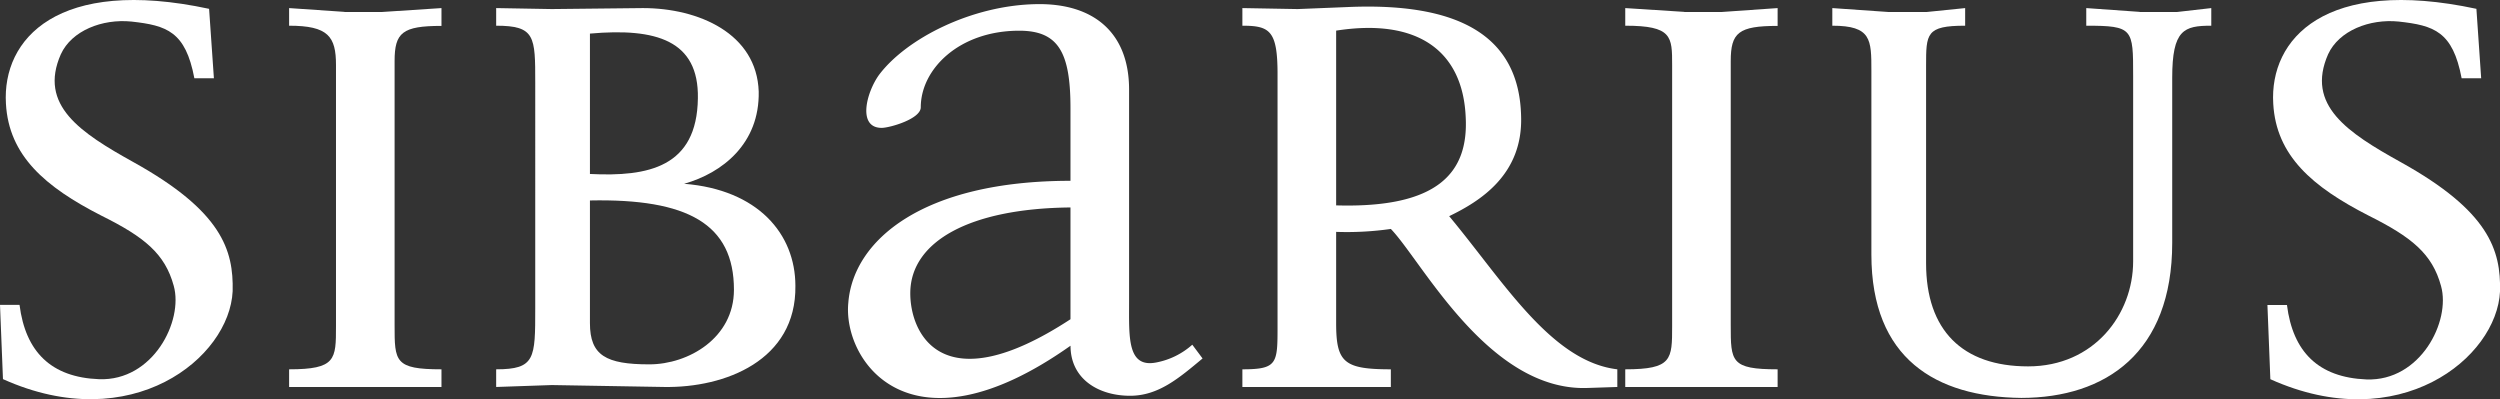 <?xml version="1.0" encoding="UTF-8"?> <svg xmlns="http://www.w3.org/2000/svg" id="Capa_1" data-name="Capa 1" viewBox="0 0 639.9 102.22"><rect x="0" y="0" width="639.9" height="102.22" fill="#333333" stroke="none"/><defs><style>.cls-1{fill:#fff;}</style></defs><title>sibarius-grupo-white</title><path class="cls-1" d="M34.17,43.35C20.61,35.81,9.8,28.78,15.58,15.71c2.76-6,10.55-9.11,18.09-8.35,9,1,13.82,2.52,16.08,14.52h5L53.52,4.1c-38.7-8.29-53,7.69-52,24.28C2.26,41.69,11.56,49.68,25.88,57,36.94,62.49,42.21,66.74,44.47,75c2.51,9-5.28,24.41-19.1,23.9C13.07,98.43,6.53,91.88,5,79.88H0l0.76,19c32.91,14.82,58-5.42,58.79-22.51C59.8,65.86,56.79,55.91,34.17,43.35Z" transform="translate(0 -1.84)"></path><path class="cls-1" d="M88.18,4.88L74,3.91V8.42c10,0,12,2.76,12,10.06V85.31c0,8.55,0,11.06-12,11.06v4.52h39V96.37c-12,0-12-2-12-11.31V17.47c0-7.29,2-9,12-9V3.91l-15.27,1H88.18Z" transform="translate(0 -1.84)"></path><path class="cls-1" d="M175.11,48.88c9.8-2.76,19.35-10.3,19.09-23.61-0.5-14.82-15.33-21.36-29.65-21.36l-23.3.25L127,3.91V8.42c10,0,10,2.76,10,14.58V80.79c0,12.81,0,15.58-10,15.58v4.52l14.25-.49L170,100.89c15.57,0.25,33.84-6.78,33.59-25.88C203.58,61.69,194,50.39,175.11,48.88ZM151,10.44C168,8.93,178.89,12.2,178.63,27,178.39,44.61,166,47.12,151,46.37V10.44ZM166.2,95.1c-11.06,0-15.2-2.26-15.2-10.54V53.15c25-.51,36.86,6,36.86,22.86C187.86,88.33,176.25,95.1,166.2,95.1Z" transform="translate(0 -1.84)"></path><path class="cls-1" d="M296,94.61c-7.54,1.5-7-6.54-7-15.58V24.76c0-14.58-9.09-22.12-23.66-21.86C248.76,3.15,232,11.7,225,21c-3.26,4.52-5.59,13.57.68,13.57,2,0,10-2.26,10-5.27,0-9.8,9.86-19.6,25.19-19.6,10.05,0,13.13,5.53,13.13,19.85V48.12c-38,0-55.6,15.33-56.86,31.16-1.5,14.82,15.66,40.2,56.87,11.05,0,8.55,7.2,12.81,15.24,12.81,7.29,0,12.52-4.52,18.56-9.55l-2.63-3.52A19.28,19.28,0,0,1,296,94.61ZM274,83.55c-33,21.61-41.2,3.51-41-7,0.26-12.82,15-21.36,41-21.61V83.55Z" transform="translate(0 -1.84)"></path><path class="cls-1" d="M370.93,57.17c7.79-3.77,18.92-10.56,18.41-25.63-0.5-20.85-16.42-29.14-44.56-27.89l-12.63.51L318,3.91V8.42c7,0,9,1.26,9,12.32V85.31c0,9.55,0,11.06-9,11.06v4.52h38V96.37c-12,0-14-1.76-14-11.8V61.19a79.48,79.48,0,0,0,14-.75c8,8.29,25.09,41.71,50.47,40.7l7.5-.25V96.37C397,94.36,384.75,73.75,370.93,57.17ZM342,54.41V9.68c21-3.27,32.42,5.28,33.16,22.11C375.92,46.11,368,55.16,342,54.41Z" transform="translate(0 -1.84)"></path><path class="cls-1" d="M431.11,4.88L416,3.91V8.42c12,0,12,2.76,12,10.06V85.31c0,8.55,0,11.06-12,11.06v4.52h39V96.37c-12,0-12-2-12-11.31V17.47c0-7.29,2-9,12-9V3.91l-14.34,1h-9.55Z" transform="translate(0 -1.84)"></path><path class="cls-1" d="M547.68,4.88L534,3.91V8.42c12,0,12,.76,12,12.82V68.73c0,13.57-10,26.89-26.88,26.89S493,86.32,493,69.23V18.73c0-8.29,0-10.31,10-10.31V3.91l-9.84,1h-9.8L469,3.91V8.42c10,0,10,3.52,10,11.57V67c0,26.64,16.51,36.44,38.37,36.69C539,103.66,556,92.1,556,64V21.74c0-12.31,3-13.32,10-13.32V3.91l-8.77,1h-9.55Z" transform="translate(0 -1.84)"></path><path class="cls-1" d="M614.51,43.35c-13.58-7.54-24.37-14.57-18.6-27.64,2.77-6,10.56-9.11,18.09-8.35,9,1,13.82,2.52,16.08,14.52h5L633.86,4.1c-38.69-8.29-53,7.69-52,24.28C582.6,41.69,591.89,49.68,606.22,57c11.06,5.53,16.34,9.78,18.59,18.06,2.52,9-5.27,24.41-19.09,23.9-12.31-.5-18.85-7.06-20.35-19.06h-5l0.75,19c32.91,14.82,58-5.42,58.79-22.51C640.13,65.86,637.12,55.91,614.51,43.35Z" transform="translate(0 -1.84)"></path></svg> 